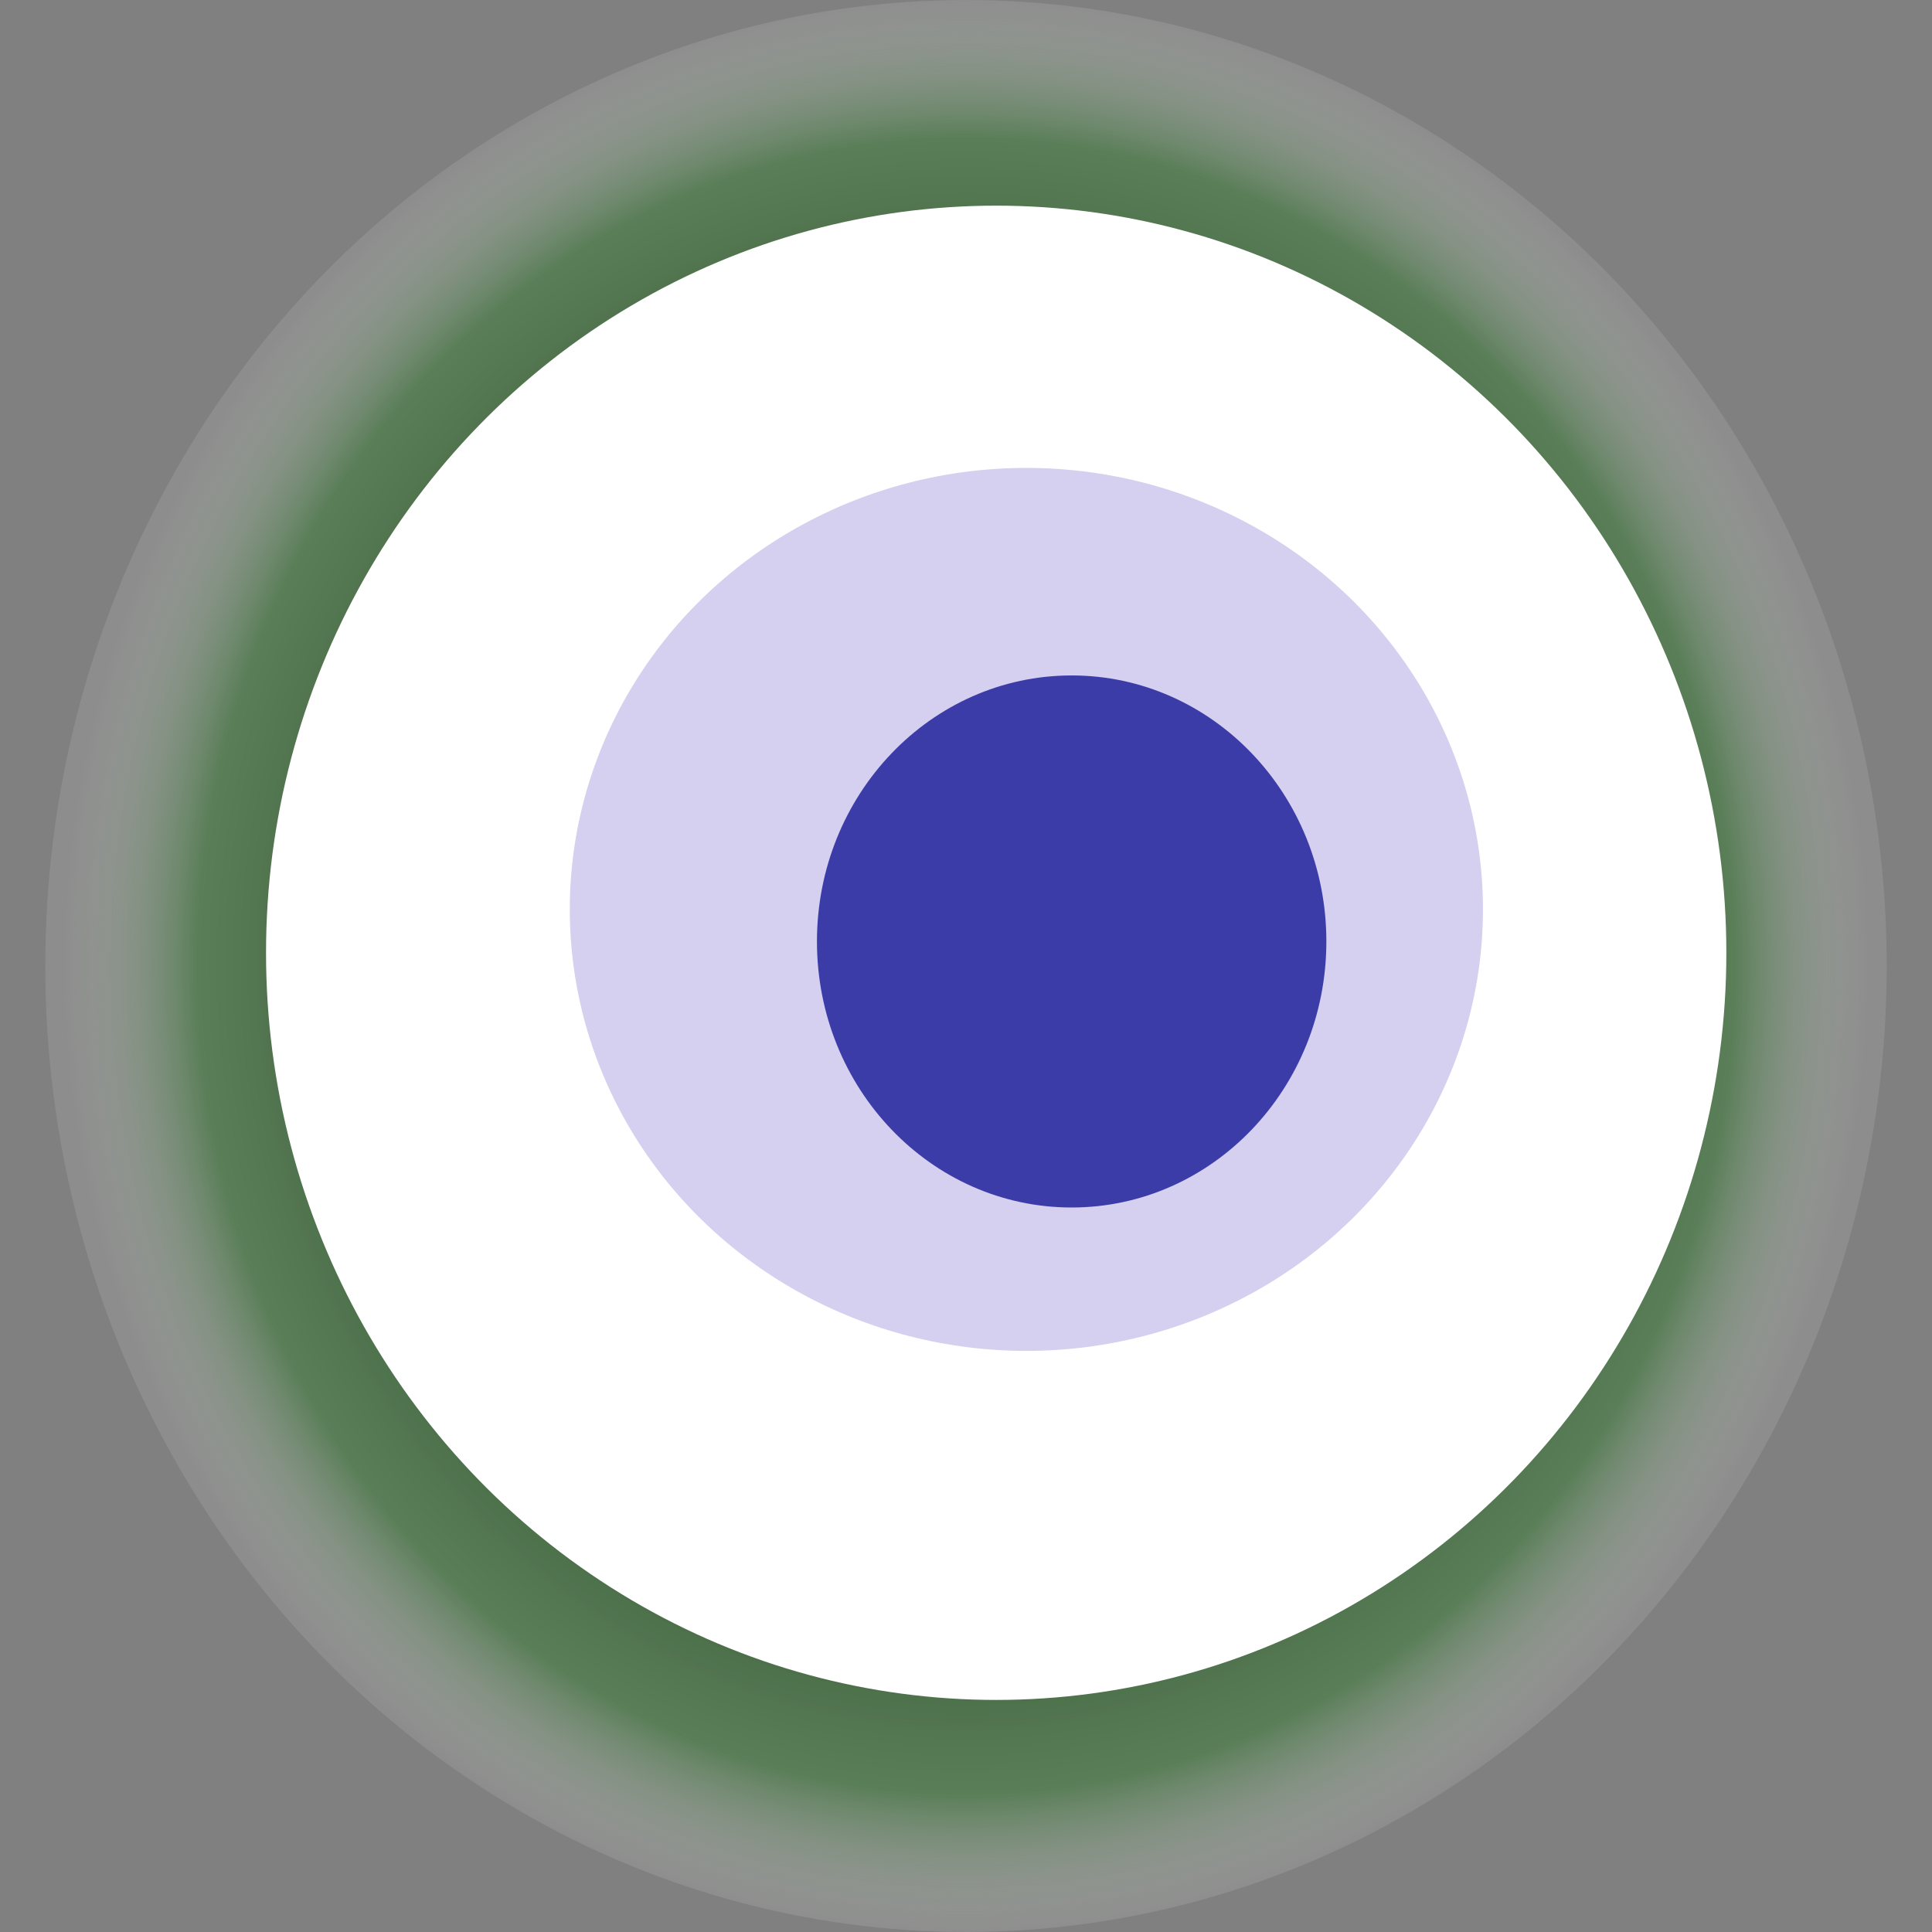 <svg width="1024" height="1024" xmlns="http://www.w3.org/2000/svg"><rect width="100%" height="100%" fill="#808080" stroke="none"/><g><title>0x9638833981804537d9c10c4e86593990744d37b7</title><ellipse ry="512" rx="488" cy="512" cx="512" fill="url(#e_1_g)"/><ellipse ry="396" rx="387" cy="505" cx="528" fill="#FFF"/><ellipse ry="234" rx="242" cy="482" cx="544" fill="rgba(48,15,183,0.2)"/><ellipse ry="141" rx="135" cy="499" cx="568" fill="rgba(22, 24, 150, 0.8)"/><animateTransform attributeName="transform" begin="0s" dur="20s" type="rotate" from="0 512 512" to="360 512 512" repeatCount="indefinite"/><defs><radialGradient id="e_1_g"><stop offset="30%" stop-color="#000"/><stop offset="85%" stop-color="rgba(52,125,48,0.5)"/><stop offset="100%" stop-color="rgba(255,255,255,0.1)"/></radialGradient></defs></g></svg>